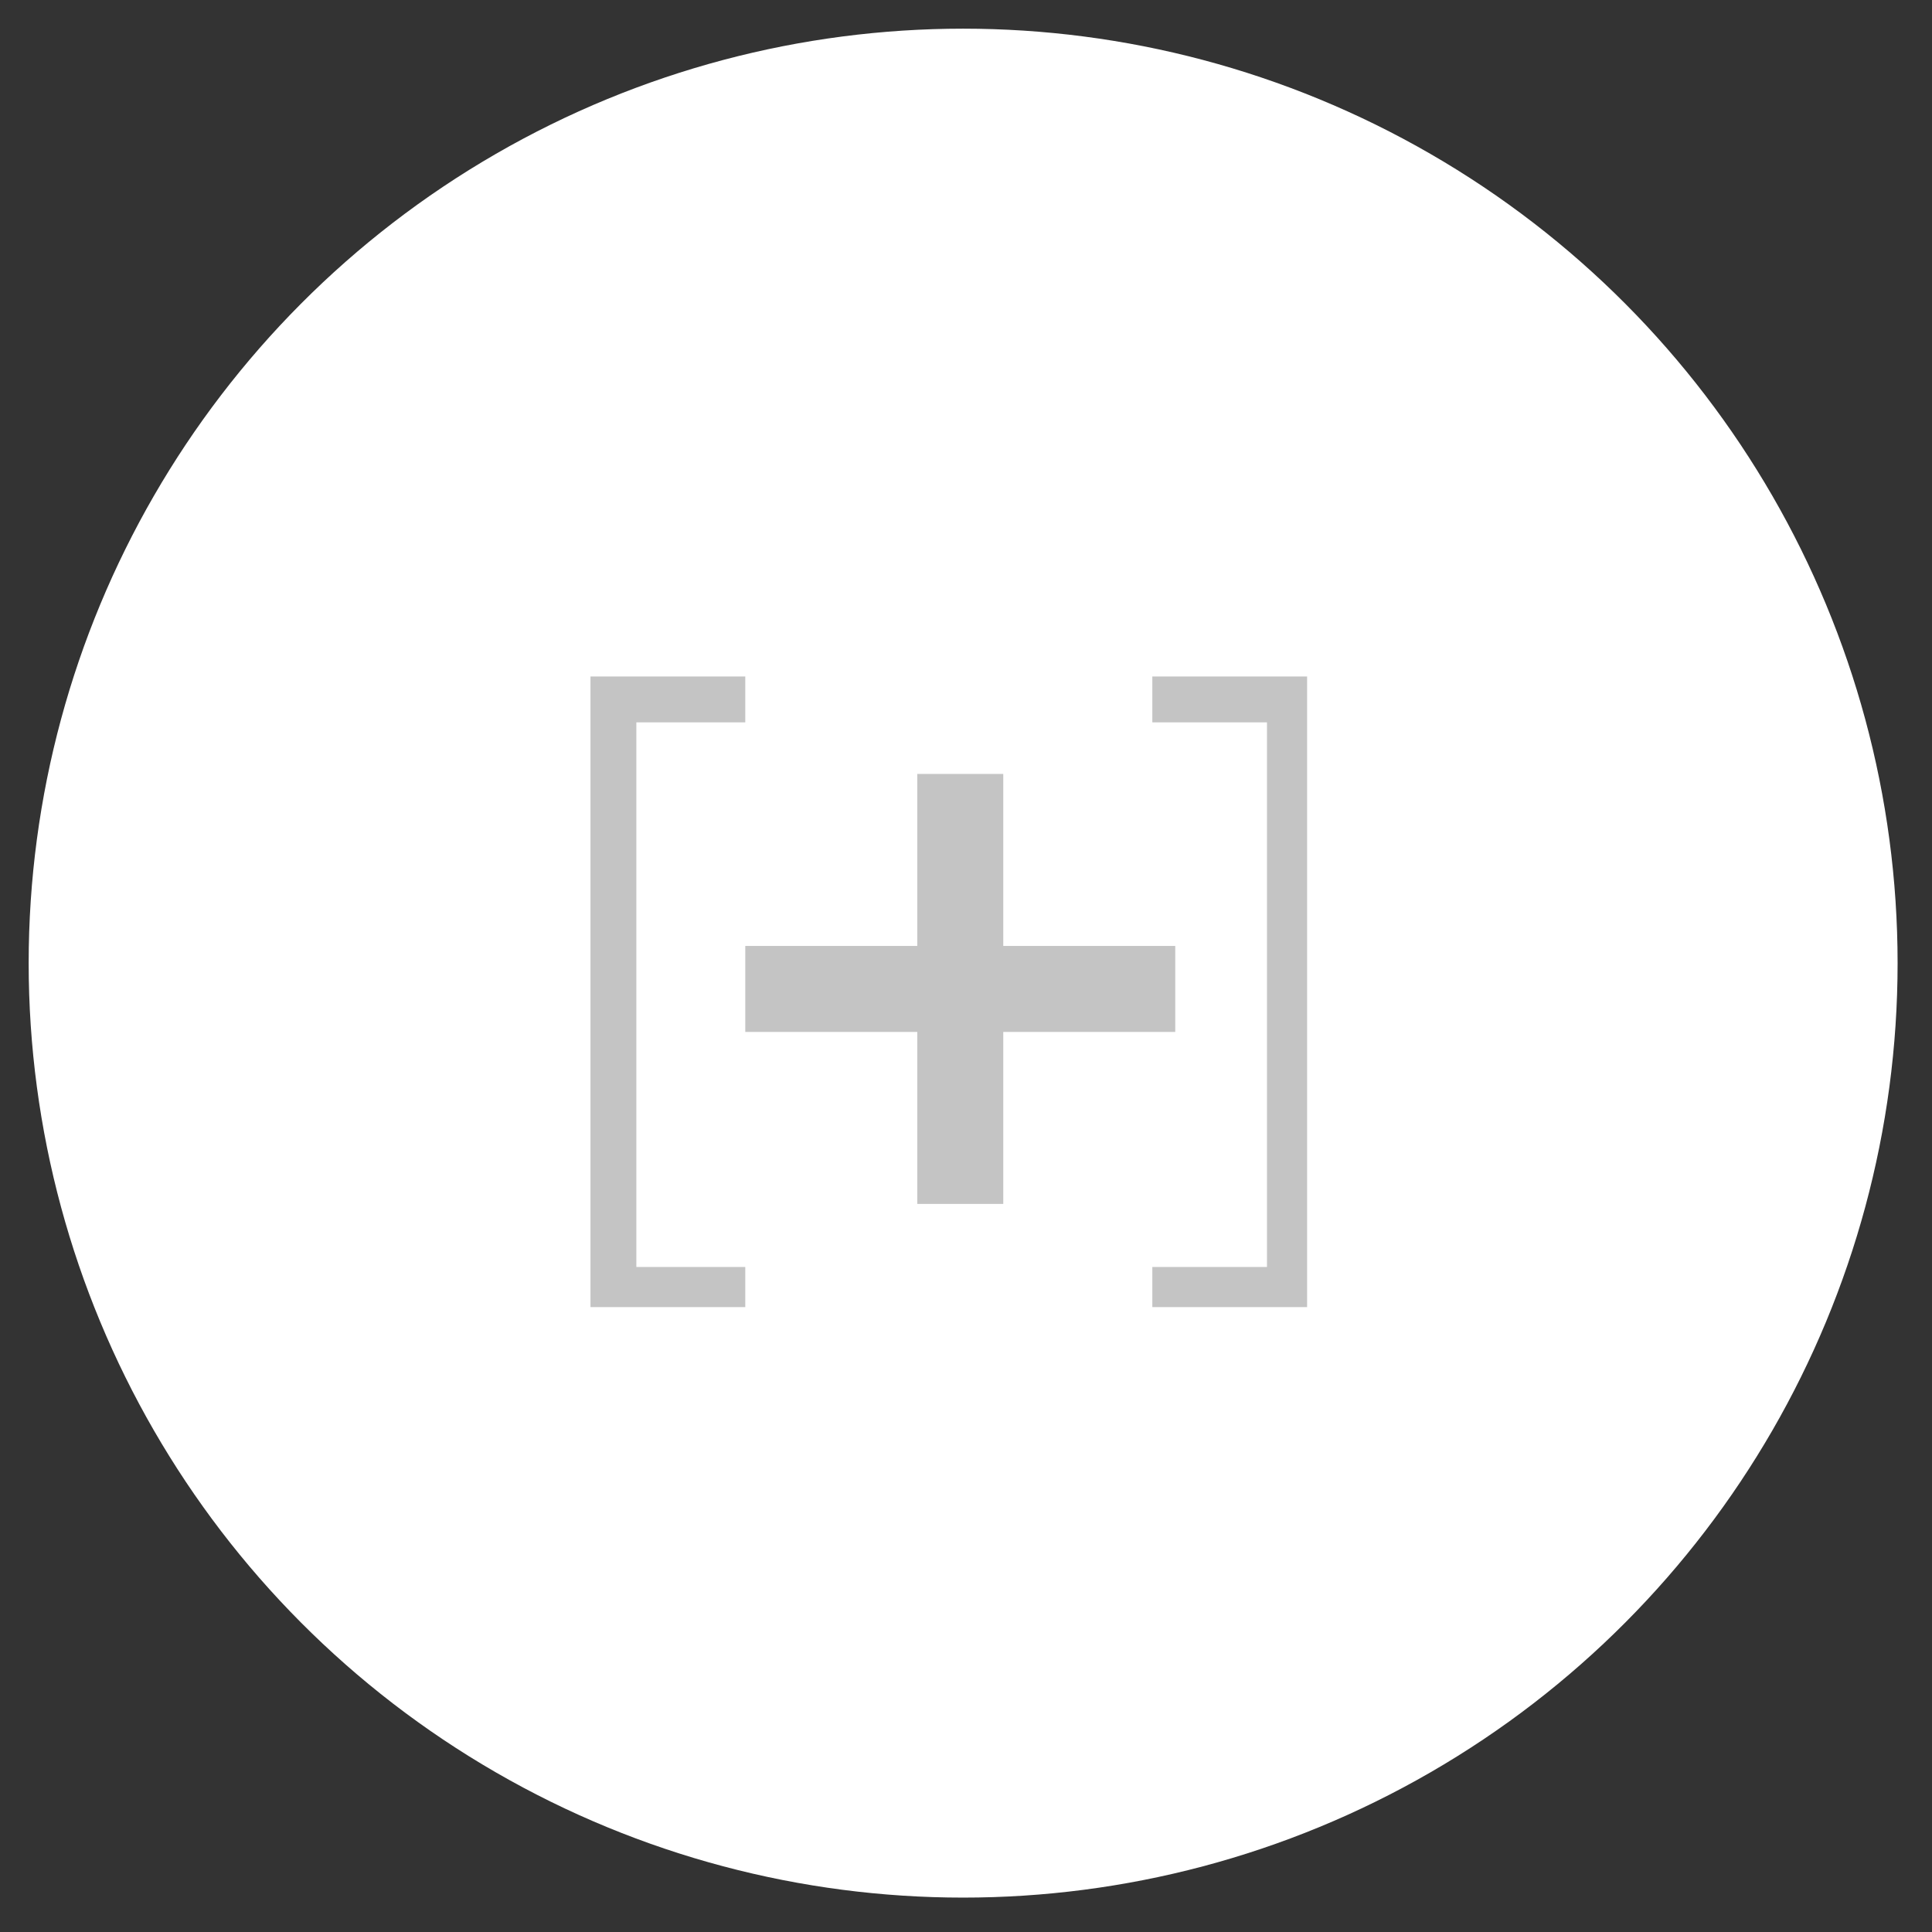 <?xml version="1.0" encoding="utf-8"?>
<!-- Generator: Adobe Illustrator 22.0.1, SVG Export Plug-In . SVG Version: 6.00 Build 0)  -->
<svg version="1.1" xmlns="http://www.w3.org/2000/svg" xmlns:xlink="http://www.w3.org/1999/xlink" x="0px" y="0px"
	 viewBox="0 0 33.7 33.7" style="enable-background:new 0 0 33.7 33.7;" xml:space="preserve">
<rect x="0" y="0" width="33.7" height="33.7" fill="#333333" stroke="none"/>
<style type="text/css">
	.st8{fill:#FFFFFF;stroke-miterlimit:10;}
	.st9{fill:#C4C4C4;}
</style>

	<g>
		<circle class="st8" cx="16.8" cy="16.8" r="16.3"/>
		<g>
			<polygon class="st9" points="11.1,12.6 13,12.6 13,11.8 10.3,11.8 10.3,22.8 13,22.8 13,22.1 11.1,22.1 			"/>
			<polygon class="st9" points="20.1,11.8 20.1,12.6 22.1,12.6 22.1,22.1 20.1,22.1 20.1,22.8 22.8,22.8 22.8,11.8 			"/>
			<polygon class="st9" points="20.5,18 20.5,16.5 17.5,16.5 17.5,13.5 16,13.5 16,16.5 13,16.5 13,18 16,18 16,21 17.5,21 17.5,18 
							"/>
		</g>
	</g>
</svg>
